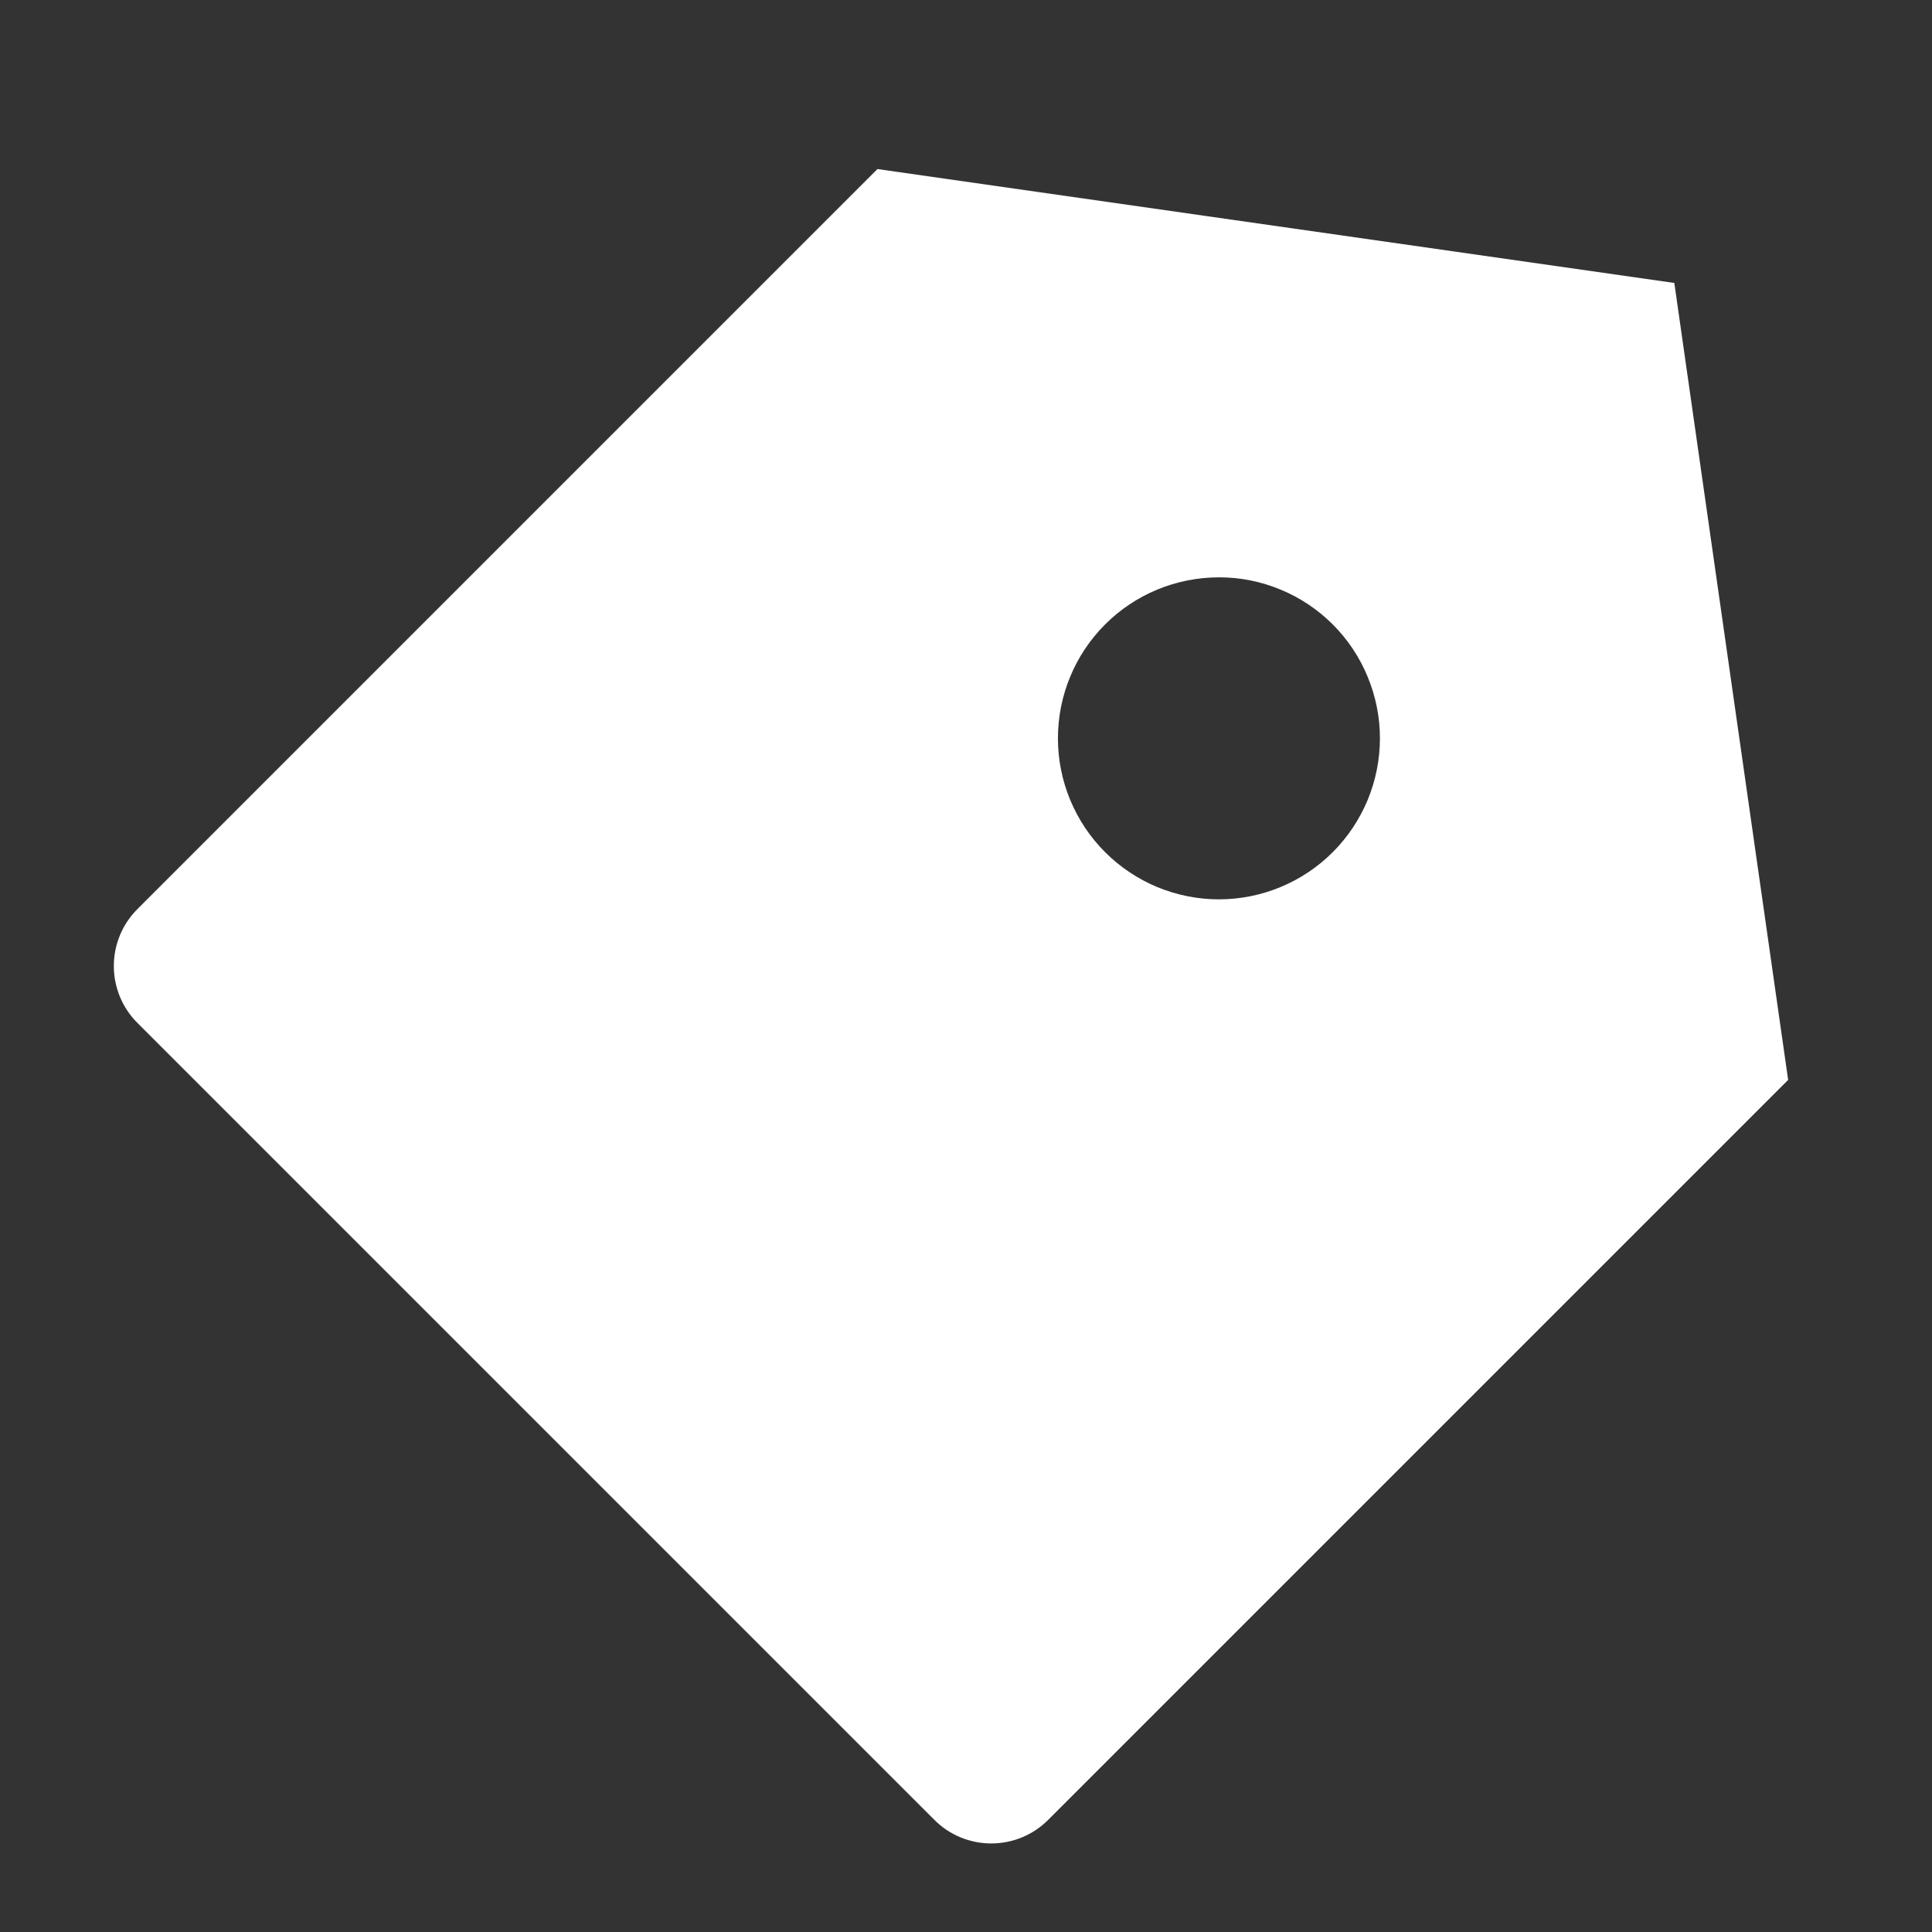 <svg width="24" height="24" viewBox="0 0 24 24" fill="none" xmlns="http://www.w3.org/2000/svg">
<rect x="0" y="0" width="24" height="24" fill="#333333" stroke="none"/>
<g clip-path="url(#clip0_2094_35722)">
<path d="M10.9 2.1L20.799 3.515L22.213 13.415L13.021 22.607C12.833 22.795 12.579 22.9 12.314 22.9C12.049 22.9 11.794 22.795 11.607 22.607L1.707 12.707C1.519 12.52 1.414 12.265 1.414 12C1.414 11.735 1.519 11.481 1.707 11.293L10.9 2.1ZM13.728 10.586C13.914 10.772 14.134 10.919 14.377 11.02C14.62 11.12 14.88 11.172 15.142 11.172C15.405 11.172 15.665 11.12 15.908 11.019C16.15 10.919 16.371 10.771 16.556 10.586C16.742 10.4 16.889 10.179 16.99 9.937C17.09 9.694 17.142 9.434 17.142 9.171C17.142 8.909 17.09 8.649 16.989 8.406C16.889 8.163 16.742 7.943 16.556 7.757C16.37 7.571 16.15 7.424 15.907 7.324C15.664 7.223 15.404 7.171 15.142 7.172C14.611 7.172 14.102 7.382 13.727 7.758C13.352 8.133 13.142 8.642 13.142 9.172C13.142 9.702 13.353 10.211 13.728 10.586Z" fill="white"/>
</g>
<defs>
<clipPath id="clip0_2094_35722">
<rect width="24" height="24" fill="white"/>
</clipPath>
</defs>
</svg>
